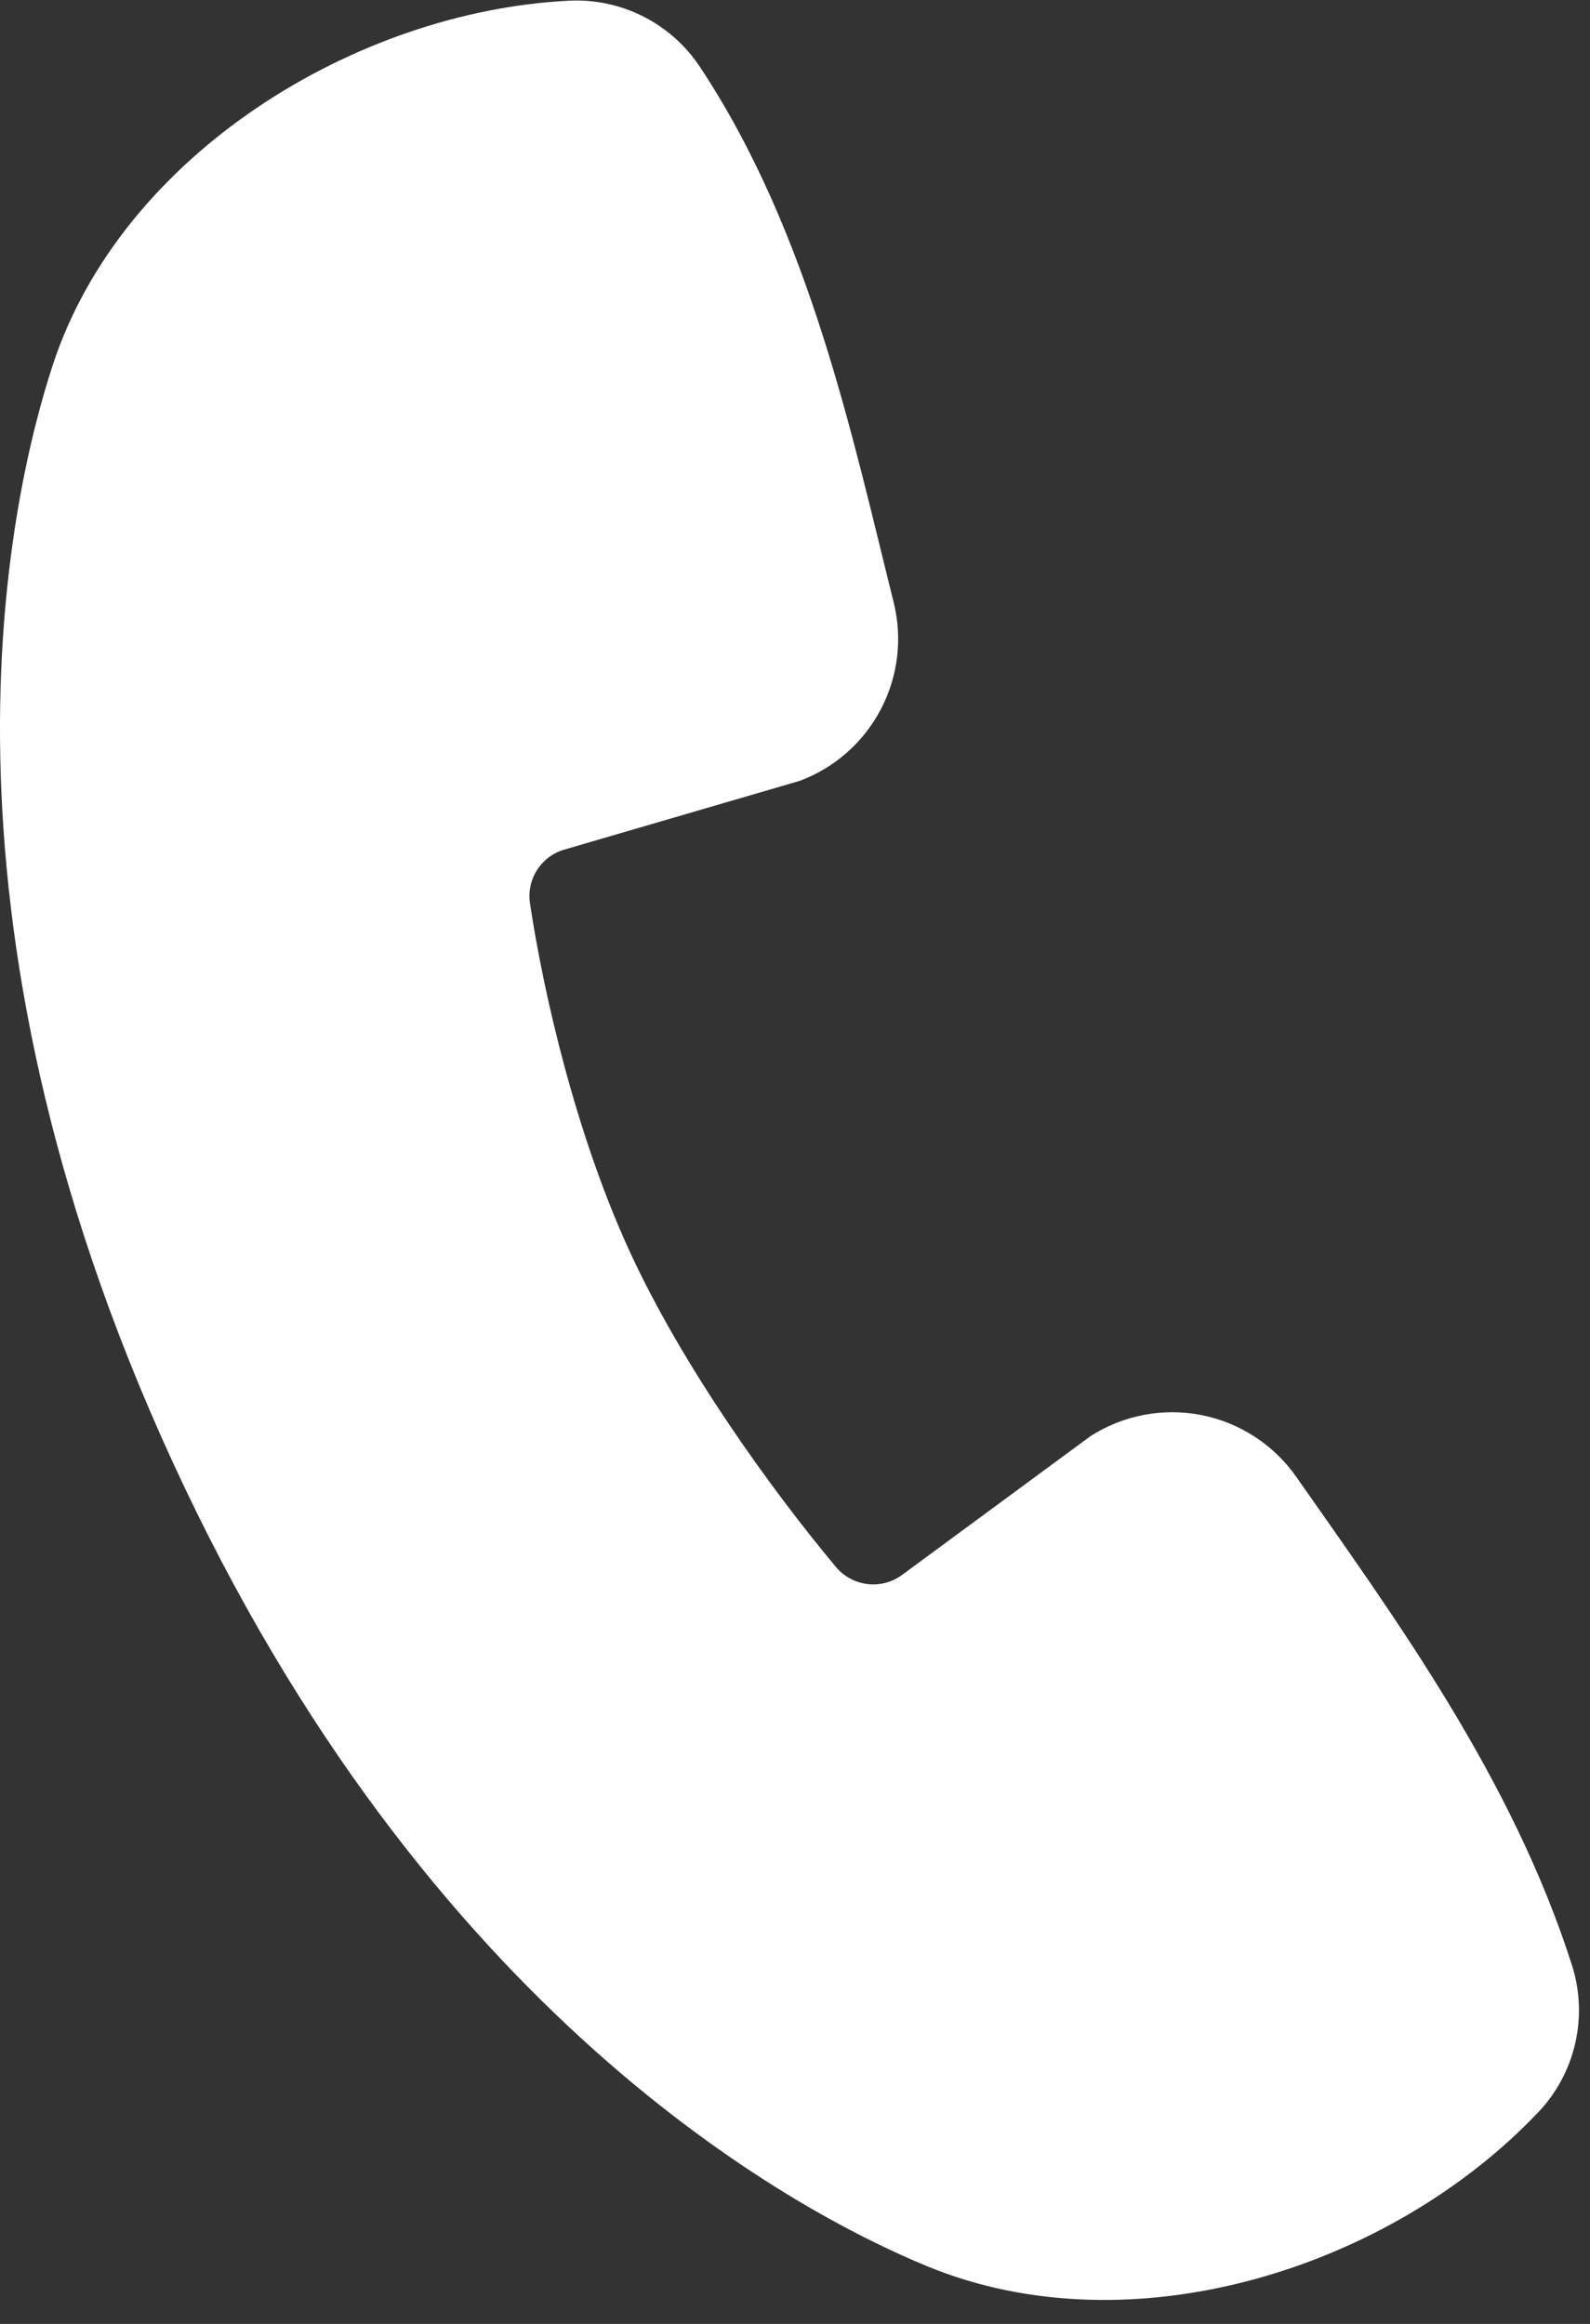 <svg width="65" height="95" viewBox="0 0 65 95" fill="none" xmlns="http://www.w3.org/2000/svg">
<rect x="0" y="0" width="65" height="95" fill="#333333" stroke="none"/>
<path fill-rule="evenodd" clip-rule="evenodd" d="M37.891 92.638C32.403 90.374 17.444 82.357 7.045 59.736C-3.35 37.112 0.311 20.545 2.164 14.901C4.996 6.303 14.545 0.468 23.243 0.03C24.291 -0.026 25.336 0.192 26.275 0.662C27.214 1.132 28.014 1.838 28.598 2.711C33.111 9.504 34.853 17.898 36.531 24.612C36.901 26.088 36.715 27.648 36.009 28.995C35.303 30.343 34.126 31.383 32.702 31.918L23.092 34.725C22.63 34.854 22.231 35.145 21.968 35.545C21.705 35.946 21.596 36.428 21.662 36.902C22.221 40.637 23.547 46.381 25.736 51.146C27.926 55.91 31.568 60.94 34.183 64.069C34.512 64.457 34.978 64.703 35.484 64.758C35.99 64.813 36.497 64.672 36.902 64.364L44.574 58.713C45.919 57.849 47.547 57.539 49.116 57.848C50.685 58.157 52.074 59.062 52.991 60.371C57.034 66.147 61.825 72.687 64.267 80.352C64.595 81.386 64.638 82.49 64.392 83.546C64.147 84.603 63.623 85.575 62.874 86.359C56.846 92.707 46.285 96.102 37.891 92.638Z" fill="white"/>
</svg>

